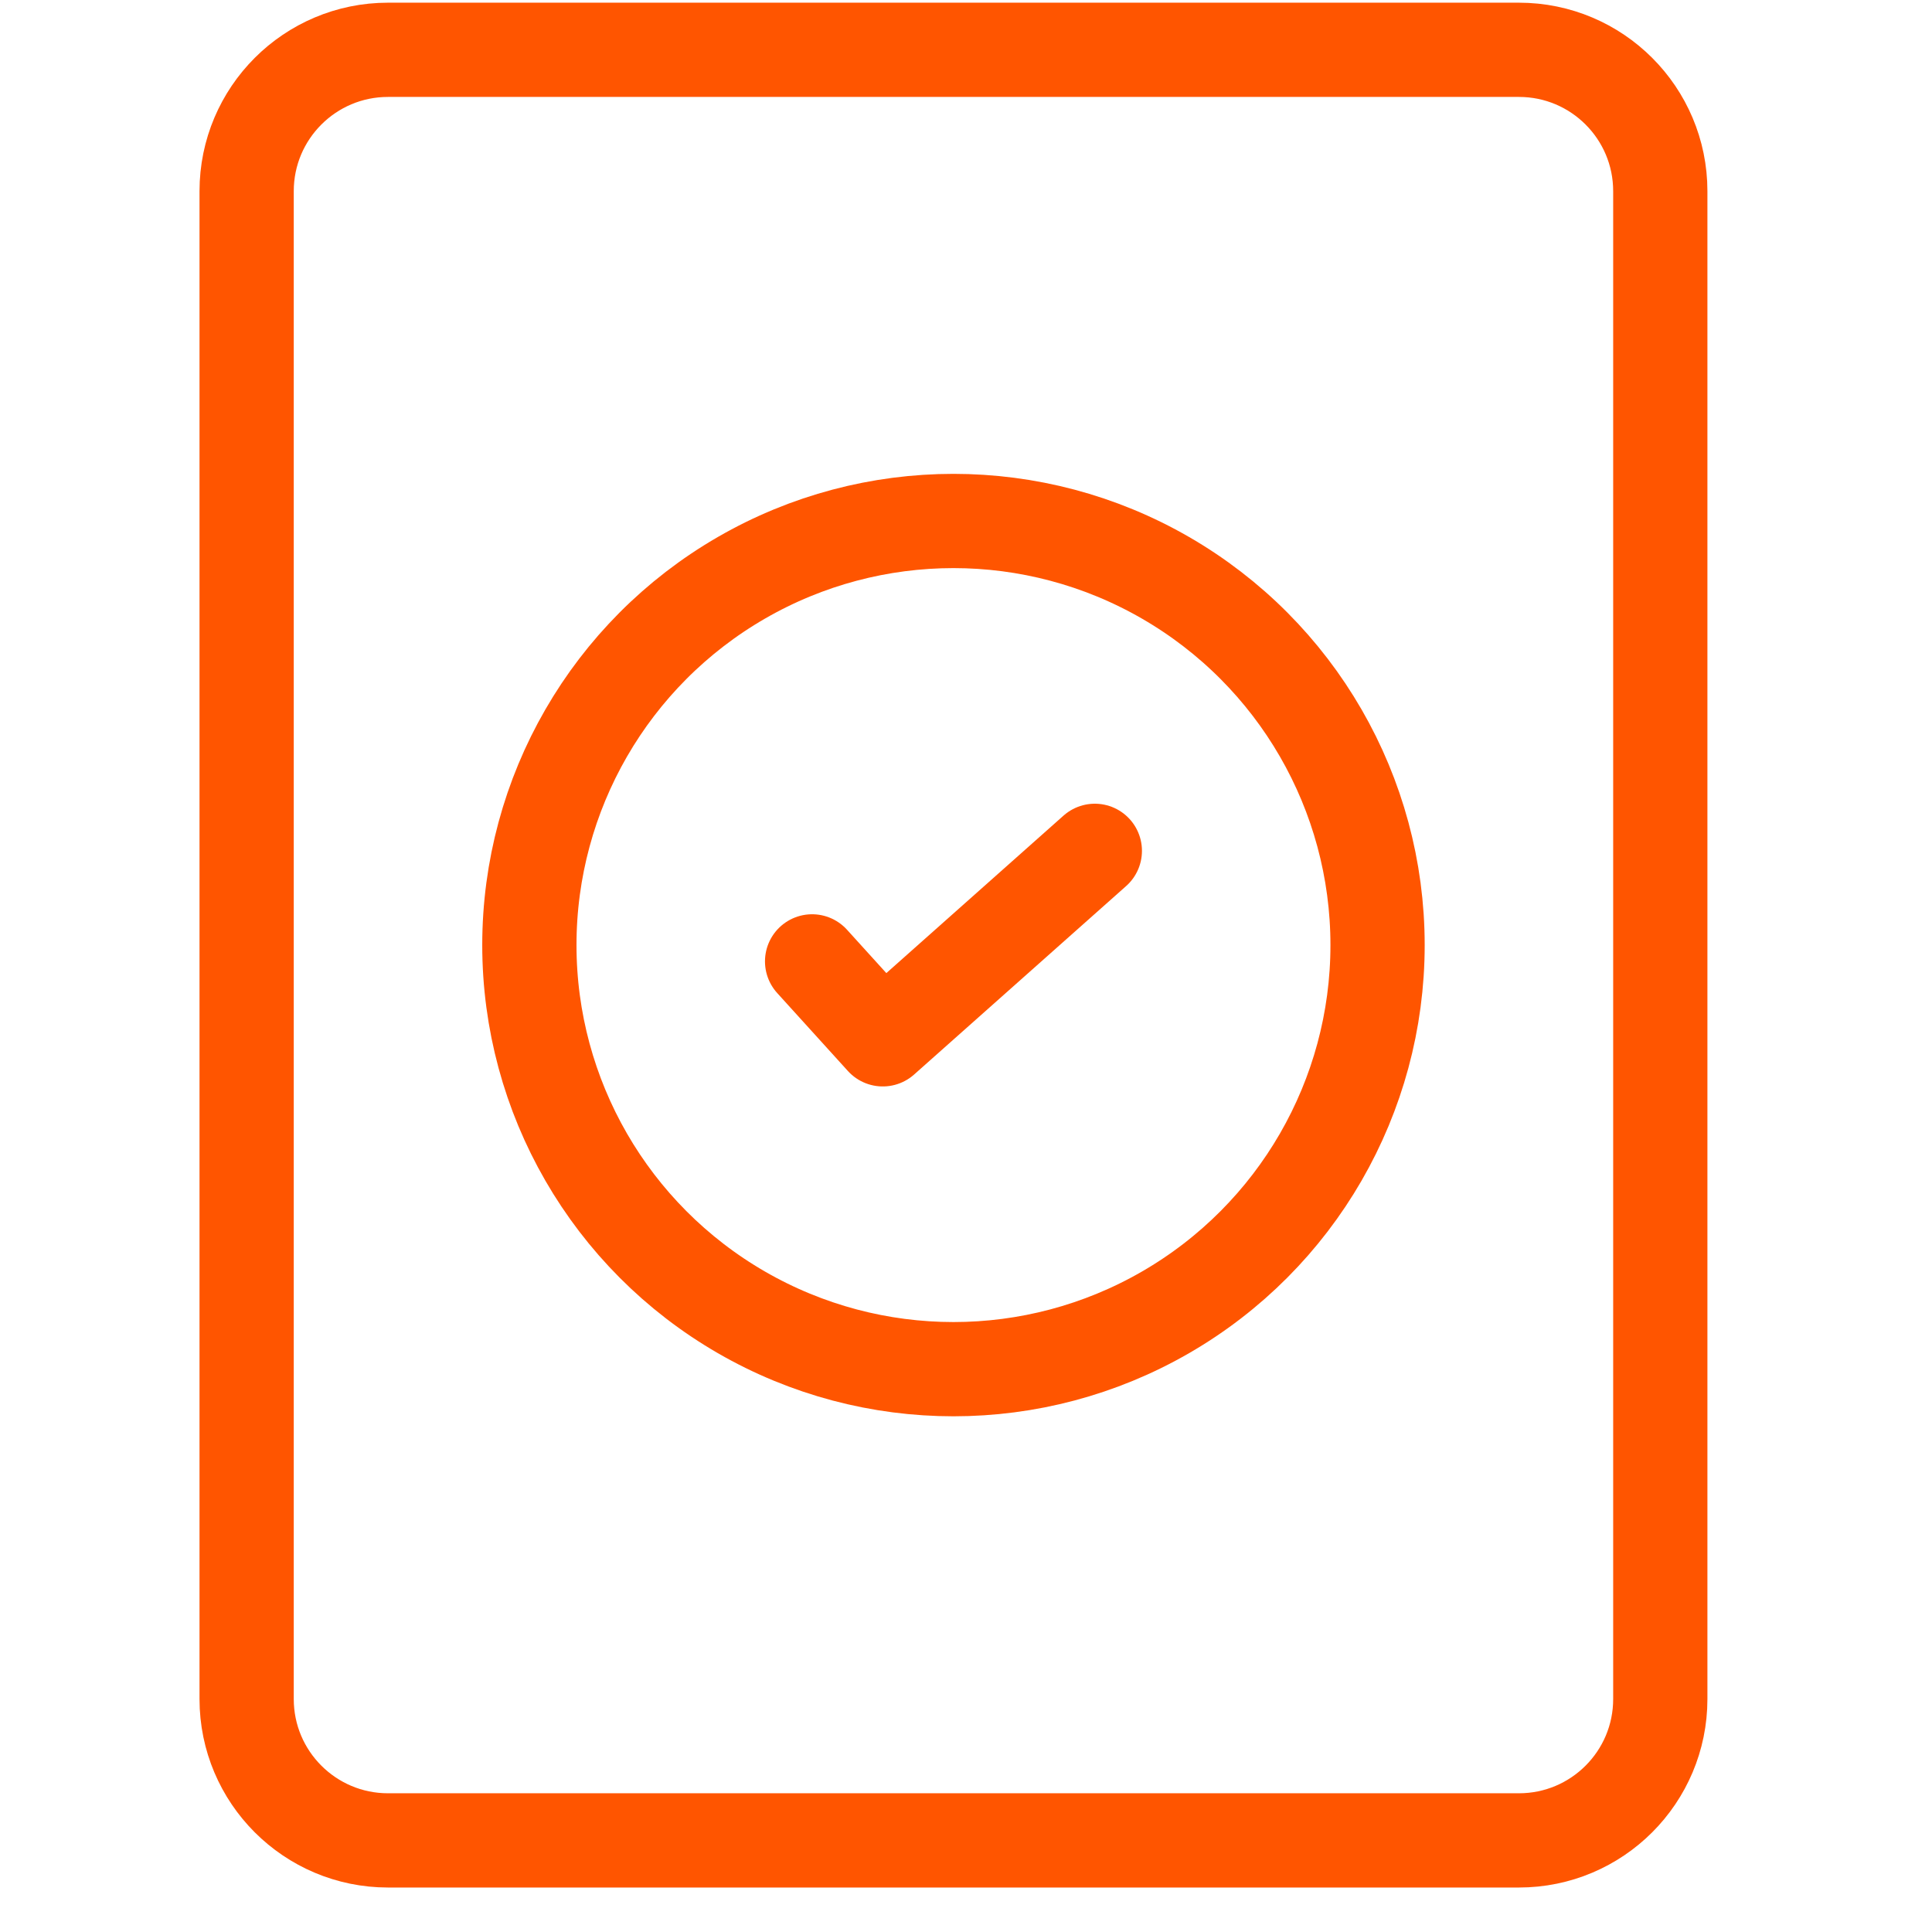 <?xml version="1.0" encoding="UTF-8"?>
<svg xmlns="http://www.w3.org/2000/svg" width="41" height="41" viewBox="0 0 41 41" fill="none">
  <g clip-path="url(#clip0_2_2114)">
    <g clip-path="url(#clip1_2_2114)">
      <path d="M8.234 1.057C6.578 1.057 5.234 2.4 5.234 4.057V36.056C5.234 37.713 6.578 39.056 8.234 39.056H32.234C33.891 39.056 35.234 37.713 35.234 36.056V4.057C35.234 2.4 33.891 1.057 32.234 1.057H8.234Z" stroke="#FF5500" stroke-width="2"></path>
      <circle cx="20.234" cy="20.056" r="9" stroke="#FF5500" stroke-width="2"></circle>
      <path d="M17.234 20.402L18.734 22.056L23.234 18.056" stroke="#FF5500" stroke-width="2" stroke-linecap="round" stroke-linejoin="round"></path>
    </g>
  </g>
  <defs>
    <clipPath id="clip0_2_2114">
      <rect width="40" height="40" fill="white" transform="translate(0.234 0.057)"></rect>
    </clipPath>
    <clipPath id="clip1_2_2114">
      <rect width="40" height="40" fill="white" transform="translate(0.234 0.057)"></rect>
    </clipPath>
  </defs>
</svg>
